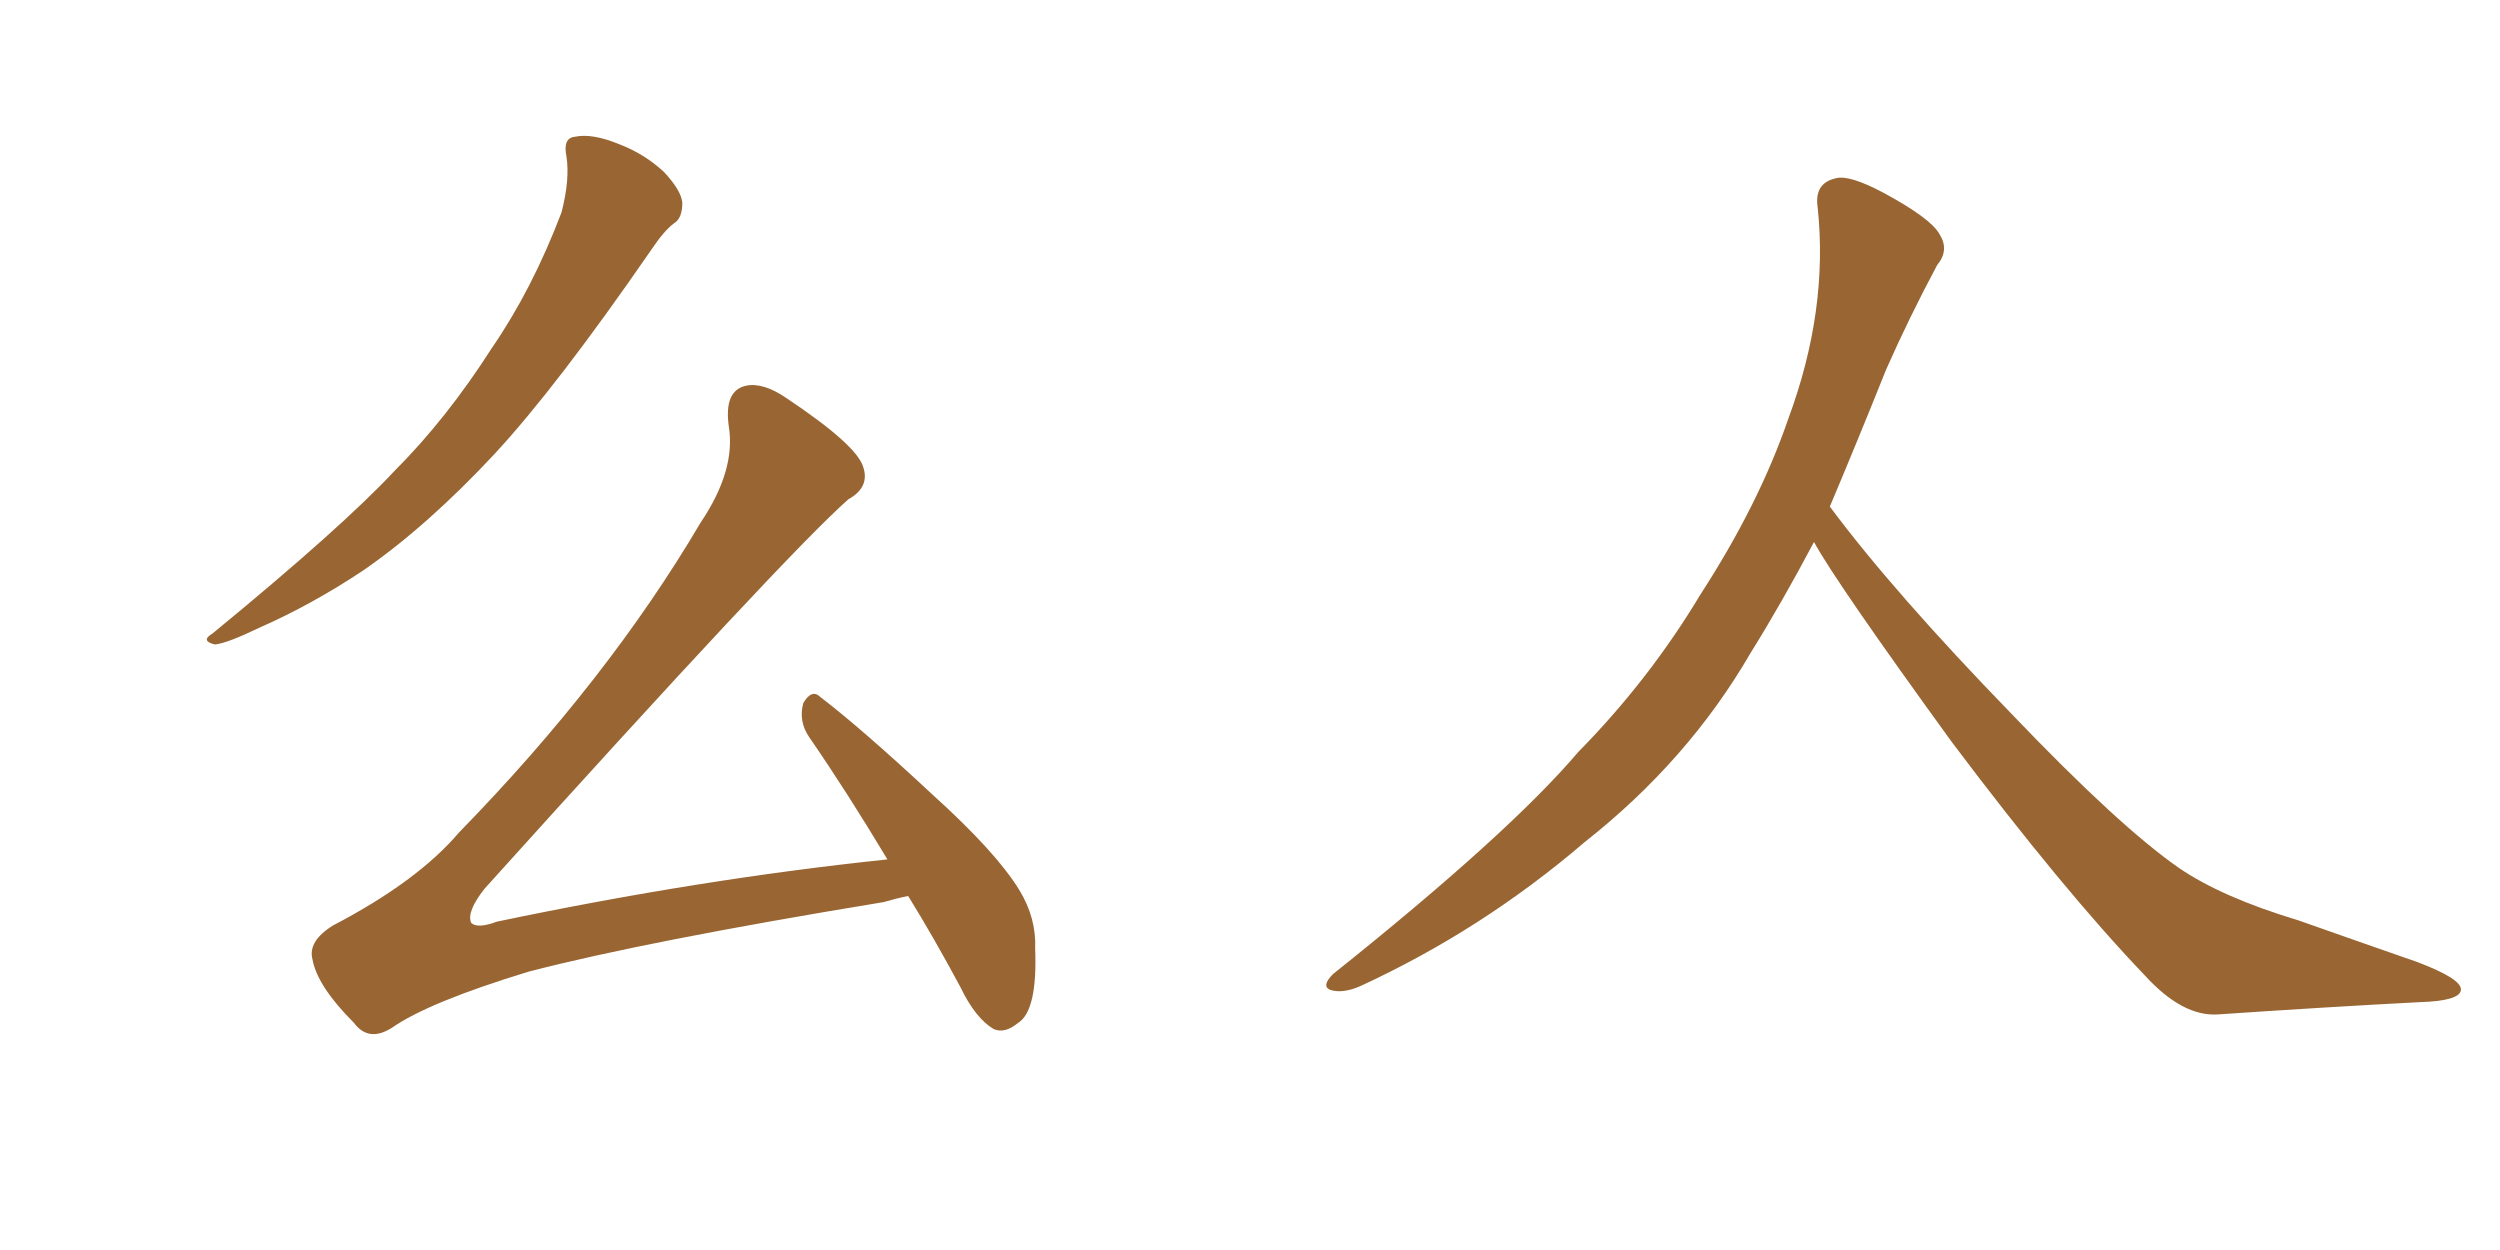 <svg xmlns="http://www.w3.org/2000/svg" xmlns:xlink="http://www.w3.org/1999/xlink" width="300" height="150"><path fill="#996633" padding="10" d="M67.97 18.75L67.97 18.75Q67.53 16.55 68.99 16.41L68.99 16.41Q71.04 15.97 74.27 17.29L74.27 17.29Q77.34 18.46 79.69 20.65L79.69 20.65Q81.74 22.85 81.88 24.32L81.88 24.32Q81.88 26.22 80.86 26.81L80.86 26.81Q79.69 27.69 78.22 29.88L78.22 29.88Q66.80 46.44 59.33 54.49L59.33 54.49Q51.27 63.13 43.65 68.41L43.65 68.41Q37.50 72.51 31.20 75.29L31.20 75.29Q27.25 77.20 25.78 77.34L25.78 77.34Q24.02 76.90 25.49 76.03L25.49 76.03Q41.02 63.28 47.31 56.54L47.31 56.54Q53.61 50.24 59.03 41.75L59.03 41.75Q63.87 34.72 67.38 25.49L67.38 25.49Q68.41 21.53 67.97 18.75ZM108.98 107.52L108.98 107.52L108.98 107.52Q107.52 107.81 106.05 108.25L106.05 108.25Q77.49 112.94 63.43 116.60L63.43 116.60Q51.42 120.26 47.02 123.34L47.02 123.34Q44.24 125.10 42.48 122.75L42.48 122.75Q38.09 118.36 37.50 115.14L37.50 115.14Q36.91 112.94 39.99 111.04L39.99 111.04Q50.10 105.76 55.08 99.90L55.08 99.90Q72.95 81.59 84.08 62.70L84.08 62.70Q88.33 56.40 87.45 51.12L87.45 51.12Q86.87 46.88 89.50 46.29L89.50 46.29Q91.55 45.85 94.34 47.75L94.34 47.75Q102.69 53.32 103.56 55.96L103.56 55.96Q104.44 58.45 101.81 59.91L101.81 59.91Q94.34 66.50 58.15 106.64L58.15 106.64Q55.96 109.42 56.54 110.74L56.54 110.74Q57.28 111.47 59.62 110.60L59.62 110.60Q84.08 105.47 106.49 103.13L106.49 103.13Q101.66 95.07 97.12 88.48L97.12 88.48Q95.80 86.57 96.39 84.38L96.39 84.38Q97.41 82.62 98.44 83.64L98.44 83.64Q103.42 87.45 111.91 95.36L111.91 95.36Q119.53 102.25 122.31 106.79L122.31 106.79Q124.37 110.16 124.22 113.82L124.22 113.82Q124.51 121.29 122.17 122.75L122.17 122.75Q120.56 124.07 119.24 123.49L119.24 123.49Q117.04 122.17 115.28 118.51L115.28 118.51Q112.06 112.50 108.98 107.52ZM217.68 65.04L217.68 65.04L217.68 65.04Q213.72 72.51 210.06 78.37L210.06 78.37Q202.59 91.26 190.14 101.07L190.14 101.07Q177.83 111.62 163.18 118.36L163.18 118.36Q161.13 119.24 159.67 118.80L159.67 118.80Q158.50 118.36 159.96 116.89L159.96 116.89Q181.05 100.05 189.40 90.23L189.40 90.23Q197.90 81.59 204.05 71.34L204.05 71.34Q211.08 60.50 214.60 50.24L214.60 50.24Q219.43 37.21 218.12 24.90L218.12 24.90Q217.68 21.97 220.31 21.39L220.31 21.39Q221.92 20.95 226.03 23.14L226.03 23.14Q231.74 26.22 232.76 28.13L232.76 28.13Q233.94 30.03 232.47 31.79L232.47 31.79Q229.10 38.09 226.32 44.38L226.32 44.38Q222.80 53.17 219.58 60.79L219.58 60.79Q227.20 71.04 241.41 85.69L241.41 85.69Q254.30 99.17 261.47 104.15L261.47 104.15Q266.60 107.67 275.83 110.45L275.83 110.45Q283.30 113.09 290.04 115.43L290.04 115.43Q295.46 117.48 295.31 118.80L295.31 118.80Q295.17 120.12 290.33 120.26L290.33 120.26Q279.05 120.85 266.16 121.73L266.16 121.73Q261.91 122.02 257.37 117.04L257.37 117.04Q247.56 106.79 234.23 89.06L234.23 89.06Q220.31 69.87 217.68 65.04Z"/></svg>